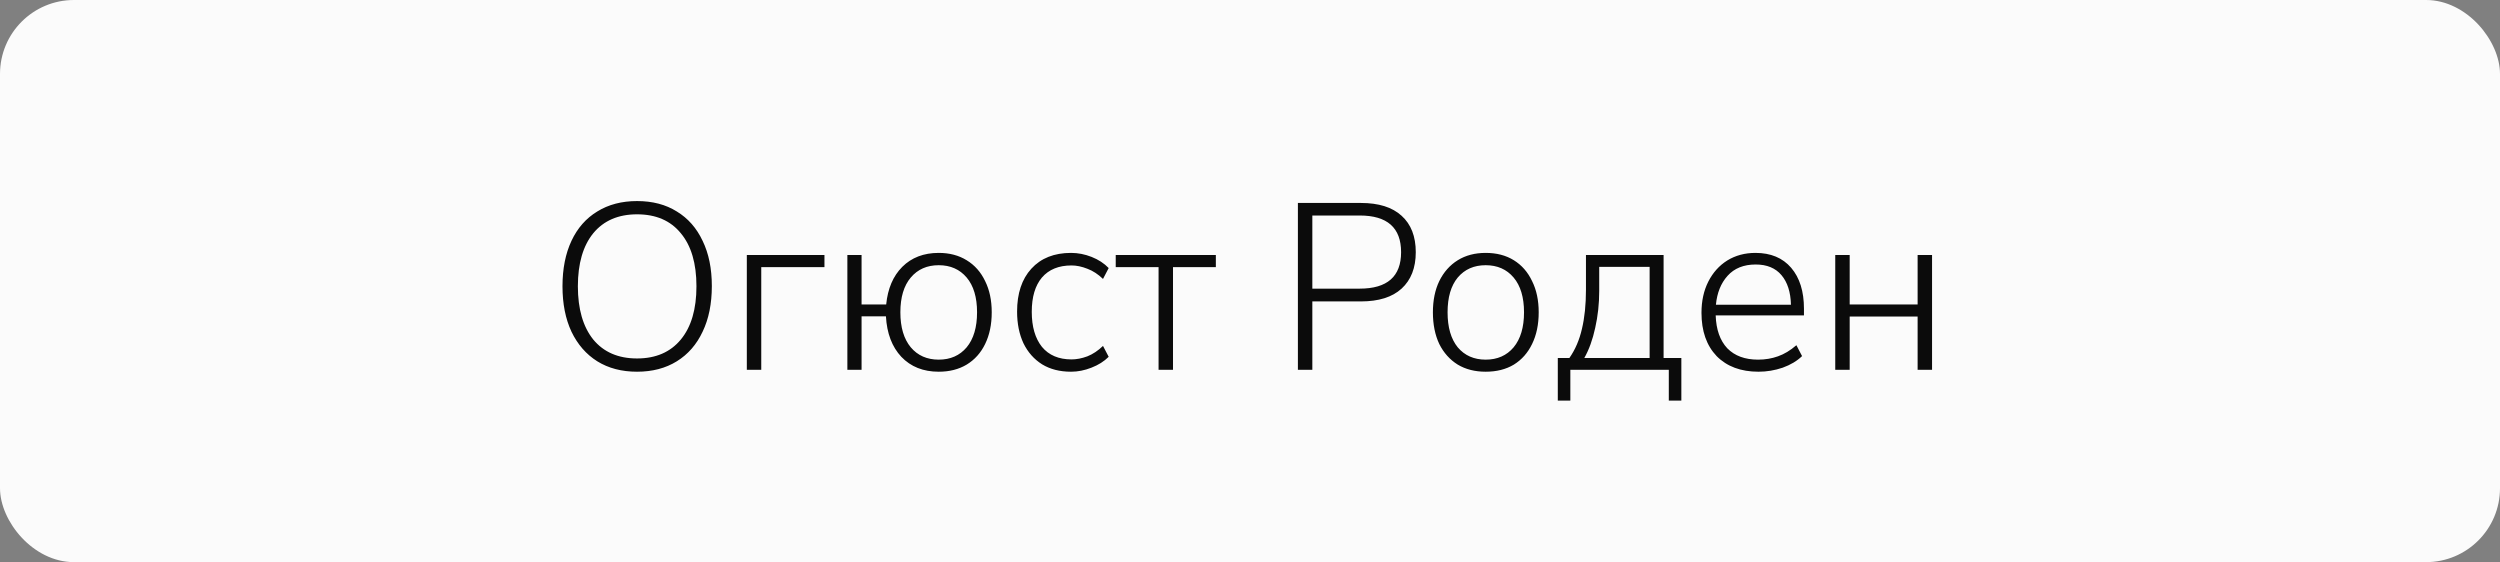 <?xml version="1.0" encoding="UTF-8"?> <svg xmlns="http://www.w3.org/2000/svg" width="169" height="38" viewBox="0 0 169 38" fill="none"><rect x="0" y="0" width="169" height="38" fill="#808080" stroke="none"/><rect width="169" height="38" rx="5" fill="#FBFBFB"></rect><path d="M43.064 25.128C42.029 25.128 41.133 24.893 40.376 24.424C39.629 23.955 39.048 23.288 38.632 22.424C38.227 21.56 38.024 20.536 38.024 19.352C38.024 18.168 38.227 17.144 38.632 16.28C39.037 15.416 39.619 14.755 40.376 14.296C41.133 13.827 42.029 13.592 43.064 13.592C44.109 13.592 45.005 13.827 45.752 14.296C46.509 14.755 47.091 15.416 47.496 16.28C47.912 17.133 48.12 18.152 48.12 19.336C48.12 20.531 47.912 21.56 47.496 22.424C47.091 23.288 46.509 23.955 45.752 24.424C44.995 24.893 44.099 25.128 43.064 25.128ZM43.064 24.232C44.333 24.232 45.32 23.805 46.024 22.952C46.728 22.099 47.08 20.899 47.08 19.352C47.08 17.805 46.728 16.611 46.024 15.768C45.331 14.915 44.344 14.488 43.064 14.488C41.795 14.488 40.808 14.915 40.104 15.768C39.411 16.621 39.064 17.816 39.064 19.352C39.064 20.888 39.411 22.088 40.104 22.952C40.808 23.805 41.795 24.232 43.064 24.232ZM50.485 25V17.24H55.733V18.056H51.461V25H50.485ZM63.458 25.128C62.412 25.128 61.569 24.792 60.929 24.12C60.3 23.448 59.953 22.536 59.889 21.384H58.242V25H57.282V17.24H58.242V20.584H59.906C60.012 19.507 60.375 18.659 60.993 18.04C61.623 17.411 62.444 17.096 63.458 17.096C64.183 17.096 64.812 17.261 65.346 17.592C65.889 17.923 66.305 18.392 66.594 19C66.892 19.597 67.041 20.301 67.041 21.112C67.041 21.933 66.892 22.648 66.594 23.256C66.305 23.853 65.889 24.317 65.346 24.648C64.812 24.968 64.183 25.128 63.458 25.128ZM63.458 24.312C64.247 24.312 64.876 24.035 65.346 23.48C65.815 22.915 66.049 22.125 66.049 21.112C66.049 20.099 65.815 19.315 65.346 18.76C64.876 18.205 64.247 17.928 63.458 17.928C62.668 17.928 62.039 18.205 61.569 18.76C61.1 19.315 60.865 20.099 60.865 21.112C60.865 22.125 61.1 22.915 61.569 23.48C62.039 24.035 62.668 24.312 63.458 24.312ZM72.403 25.128C71.645 25.128 70.995 24.963 70.451 24.632C69.907 24.291 69.485 23.816 69.187 23.208C68.899 22.589 68.755 21.875 68.755 21.064C68.755 19.837 69.075 18.872 69.715 18.168C70.365 17.453 71.261 17.096 72.403 17.096C72.872 17.096 73.336 17.187 73.795 17.368C74.253 17.549 74.637 17.8 74.947 18.12L74.563 18.856C74.232 18.536 73.88 18.307 73.507 18.168C73.133 18.019 72.776 17.944 72.435 17.944C71.571 17.944 70.904 18.216 70.435 18.76C69.976 19.304 69.747 20.077 69.747 21.08C69.747 22.083 69.976 22.872 70.435 23.448C70.904 24.013 71.571 24.296 72.435 24.296C72.776 24.296 73.133 24.227 73.507 24.088C73.88 23.939 74.232 23.704 74.563 23.384L74.947 24.12C74.637 24.429 74.248 24.675 73.779 24.856C73.32 25.037 72.861 25.128 72.403 25.128ZM78.319 25V18.056H75.423V17.24H82.191V18.056H79.295V25H78.319ZM87.738 25V13.72H91.994C93.199 13.72 94.116 14.008 94.746 14.584C95.386 15.16 95.706 15.981 95.706 17.048C95.706 18.104 95.386 18.925 94.746 19.512C94.116 20.088 93.199 20.376 91.994 20.376H88.714V25H87.738ZM88.714 19.512H91.914C93.78 19.512 94.714 18.691 94.714 17.048C94.714 15.395 93.78 14.568 91.914 14.568H88.714V19.512ZM100.432 25.128C99.707 25.128 99.077 24.968 98.544 24.648C98.011 24.317 97.595 23.853 97.296 23.256C97.008 22.648 96.864 21.933 96.864 21.112C96.864 20.301 97.008 19.597 97.296 19C97.595 18.392 98.011 17.923 98.544 17.592C99.077 17.261 99.707 17.096 100.432 17.096C101.168 17.096 101.803 17.261 102.336 17.592C102.869 17.923 103.28 18.392 103.568 19C103.867 19.597 104.016 20.301 104.016 21.112C104.016 21.933 103.867 22.648 103.568 23.256C103.28 23.853 102.869 24.317 102.336 24.648C101.803 24.968 101.168 25.128 100.432 25.128ZM100.432 24.312C101.221 24.312 101.851 24.035 102.32 23.48C102.789 22.915 103.024 22.125 103.024 21.112C103.024 20.099 102.789 19.315 102.32 18.76C101.851 18.205 101.221 17.928 100.432 17.928C99.643 17.928 99.013 18.205 98.544 18.76C98.085 19.315 97.856 20.099 97.856 21.112C97.856 22.125 98.085 22.915 98.544 23.48C99.013 24.035 99.643 24.312 100.432 24.312ZM105.307 27.08V24.2H106.091C106.486 23.635 106.768 22.979 106.939 22.232C107.12 21.475 107.211 20.589 107.211 19.576V17.24H112.459V24.2H113.659V27.08H112.811V25H106.155V27.08H105.307ZM107.099 24.2H111.515V18.04H108.107V19.672C108.107 20.536 108.016 21.368 107.835 22.168C107.664 22.957 107.419 23.635 107.099 24.2ZM118.876 25.128C117.682 25.128 116.738 24.776 116.044 24.072C115.362 23.357 115.02 22.381 115.02 21.144C115.02 20.344 115.175 19.64 115.484 19.032C115.794 18.424 116.22 17.949 116.764 17.608C117.319 17.267 117.954 17.096 118.668 17.096C119.703 17.096 120.508 17.432 121.084 18.104C121.66 18.776 121.948 19.699 121.948 20.872V21.32H115.98C116.012 22.28 116.274 23.021 116.764 23.544C117.266 24.056 117.959 24.312 118.844 24.312C119.324 24.312 119.772 24.237 120.188 24.088C120.615 23.939 121.031 23.688 121.436 23.336L121.82 24.072C121.479 24.403 121.042 24.664 120.508 24.856C119.975 25.037 119.431 25.128 118.876 25.128ZM118.684 17.88C117.874 17.88 117.239 18.136 116.78 18.648C116.332 19.149 116.071 19.8 115.996 20.6H121.068C121.047 19.747 120.834 19.08 120.428 18.6C120.023 18.12 119.442 17.88 118.684 17.88ZM124.063 25V17.24H125.039V20.584H129.631V17.24H130.607V25H129.631V21.4H125.039V25H124.063Z" fill="#0B0B0B"></path></svg> 